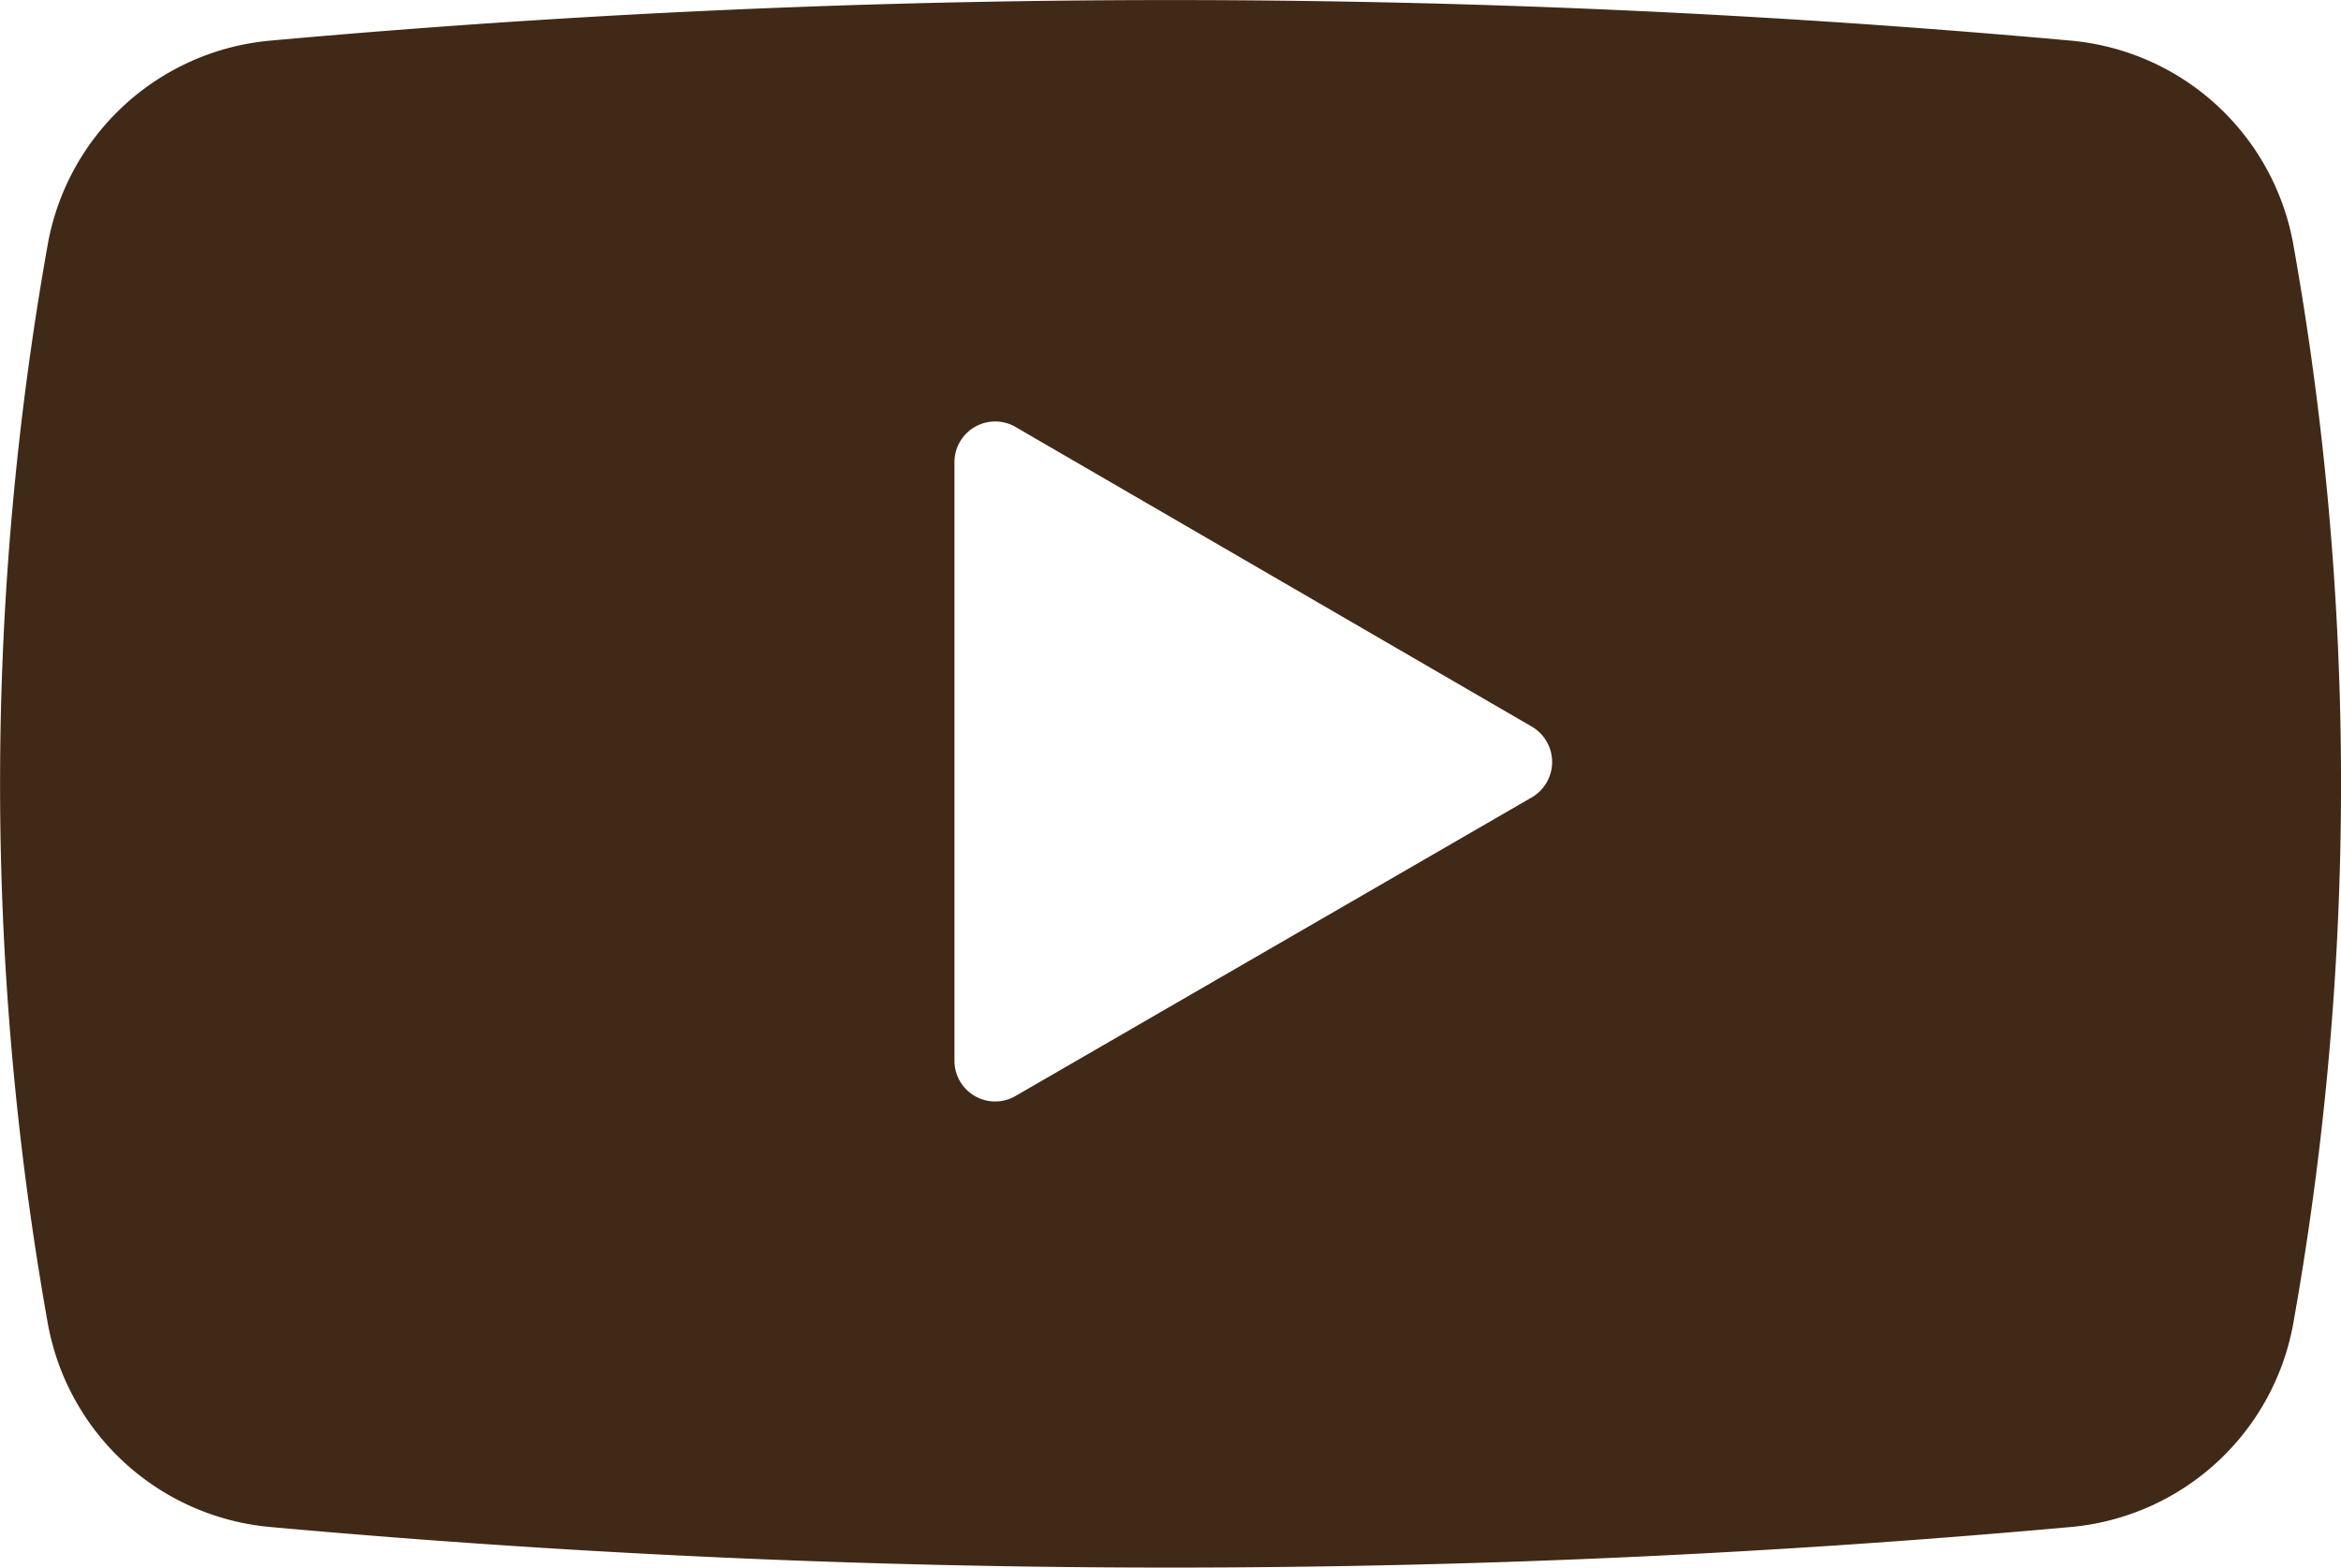 <svg xmlns="http://www.w3.org/2000/svg" width="32" height="21.434" viewBox="0 0 32 21.434">
  <path id="ico_yt" d="M4.211,21.476a136.787,136.787,0,0,0,24.623,0,3.4,3.4,0,0,0,3.037-2.791,42.021,42.021,0,0,0,0-14.741,3.4,3.4,0,0,0-3.037-2.791,136.793,136.793,0,0,0-24.623,0A3.4,3.4,0,0,0,1.174,3.943a42.048,42.048,0,0,0,0,14.741A3.4,3.4,0,0,0,4.211,21.476ZM14.4,6.433l7.062,4.1a.56.56,0,0,1,0,.966L14.4,15.585a.556.556,0,0,1-.831-.483V6.916A.556.556,0,0,1,14.4,6.433Z" transform="translate(-0.522 -0.597)" fill="#412917" fill-rule="evenodd"/>
</svg>
